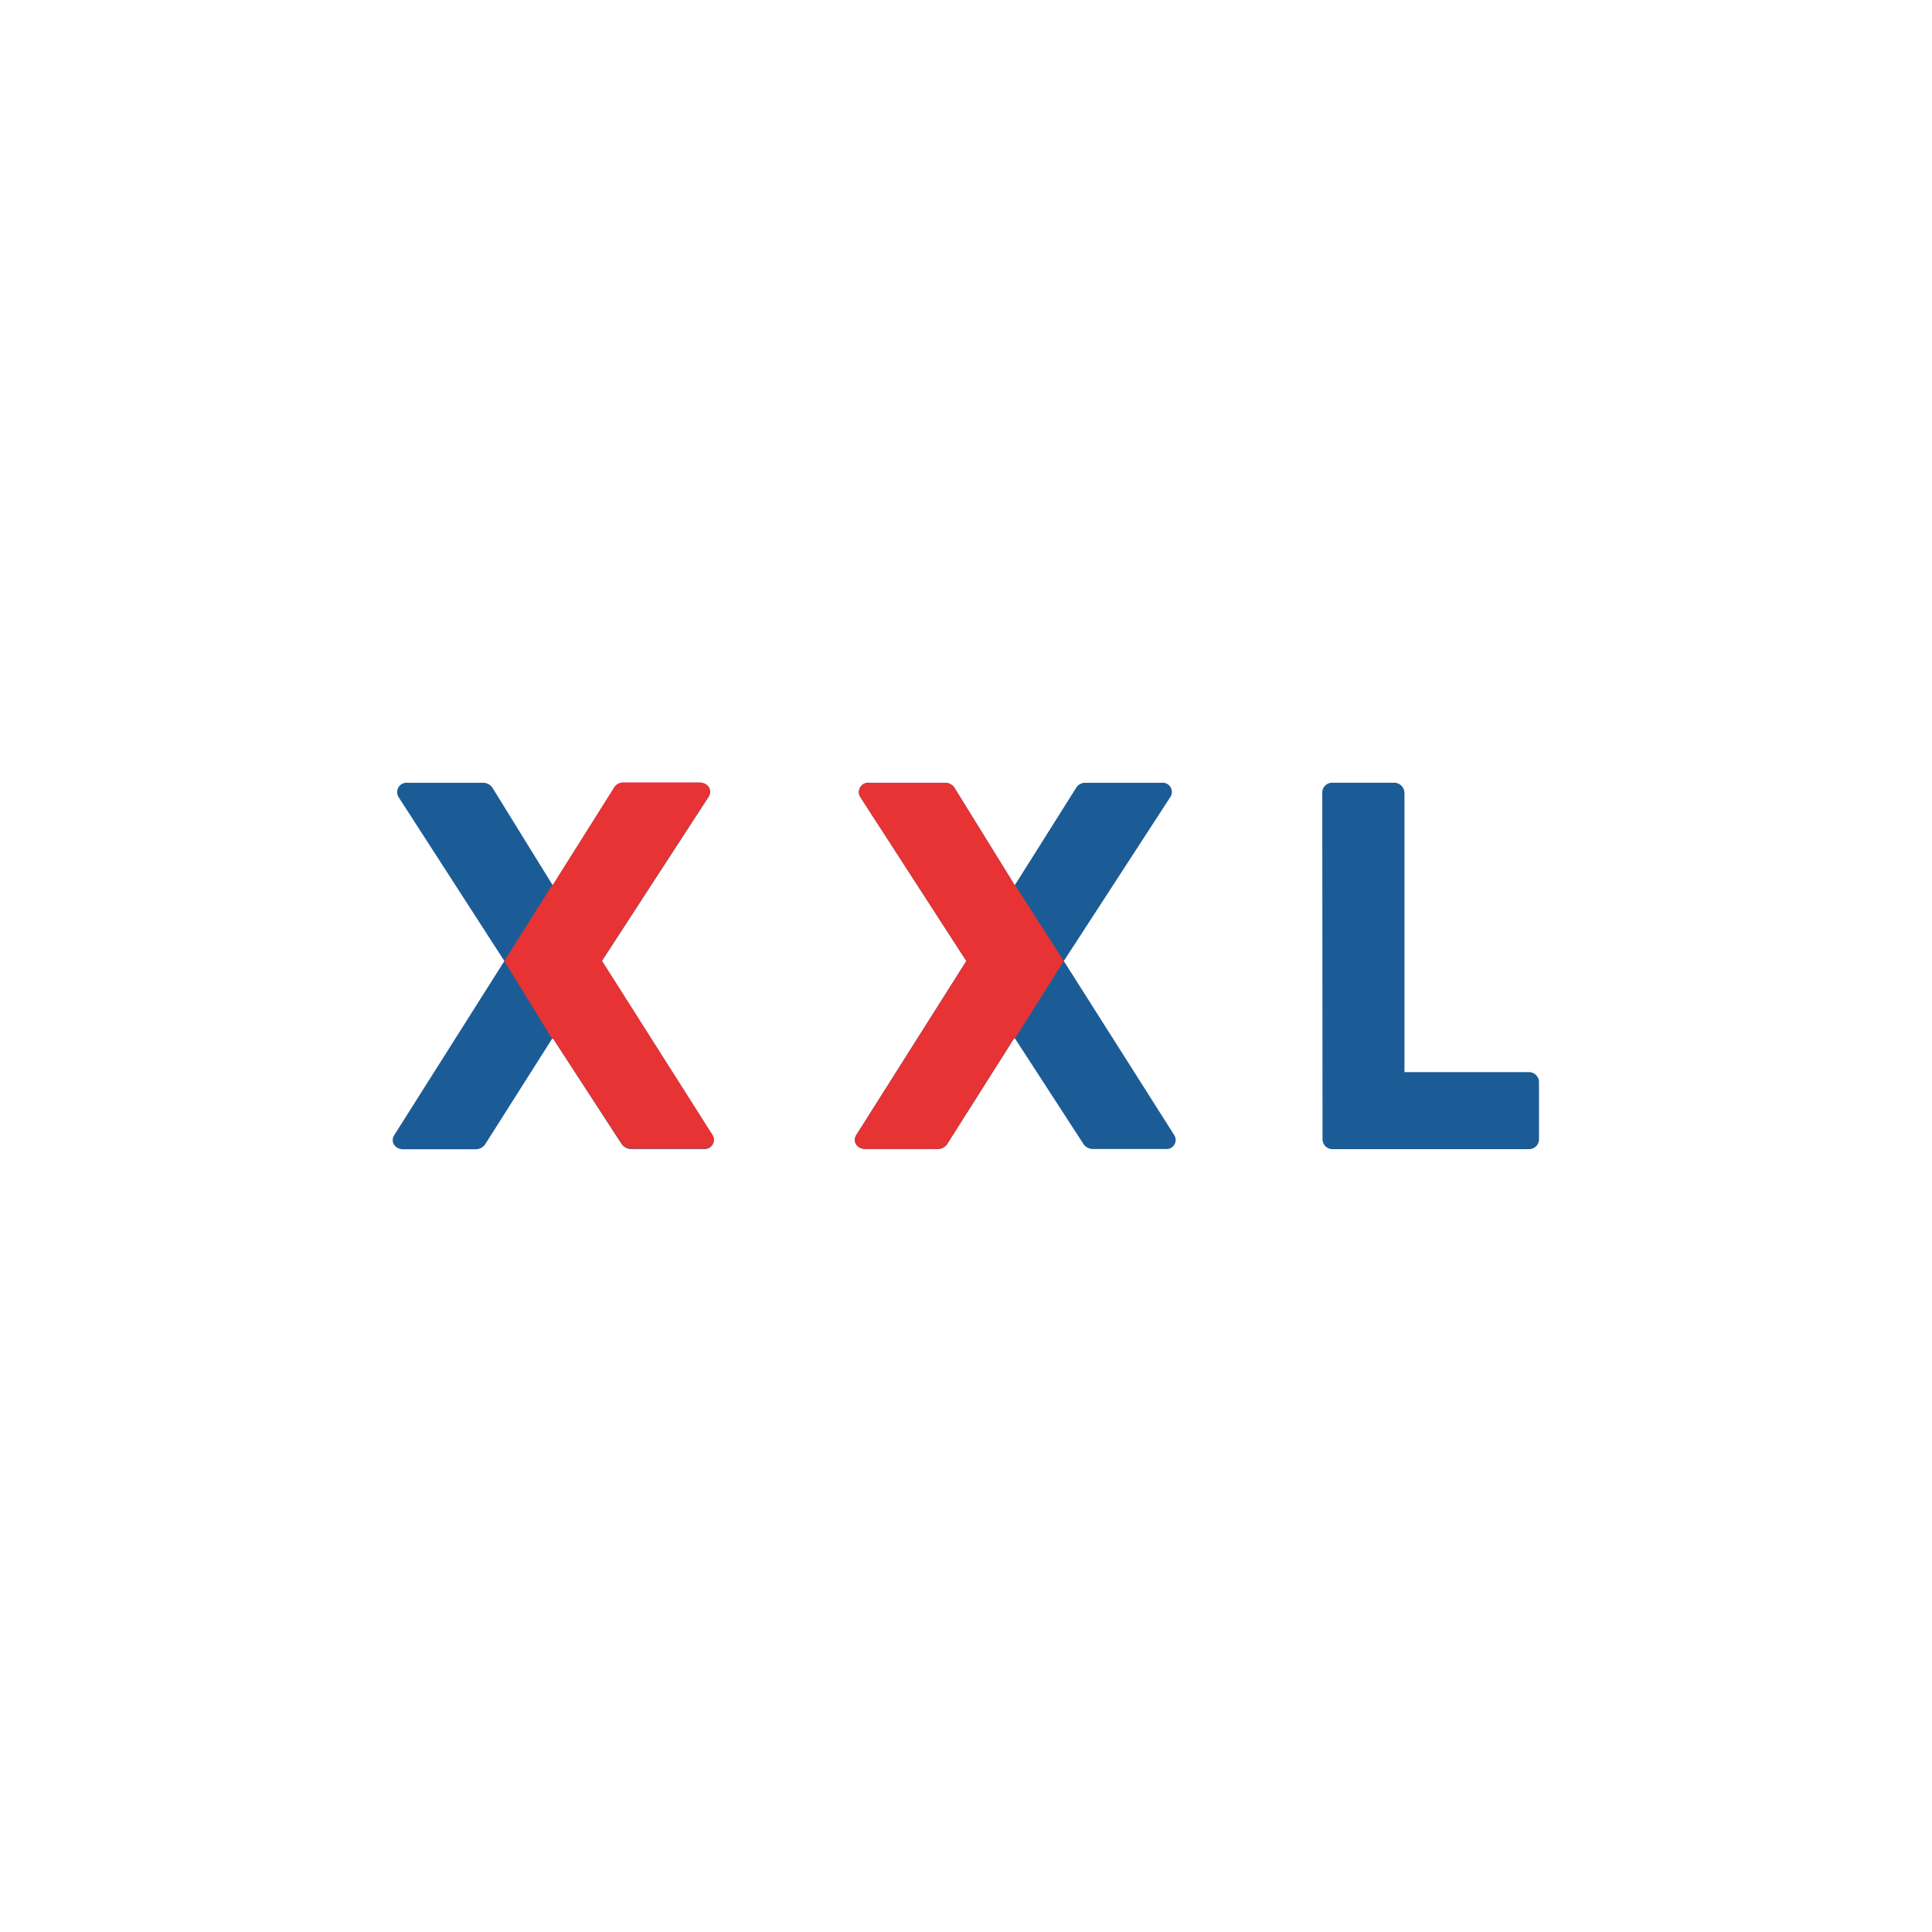 <svg id="Calque_1" data-name="Calque 1" xmlns="http://www.w3.org/2000/svg" viewBox="0 0 283.46 283.46"><defs><style>.cls-1{fill:#1c5c96}.cls-2{fill:#e73334}</style></defs><path class="cls-1" d="M74 141l-15.49-24a1.38 1.38 0 011.3-2.15H71a1.68 1.68 0 011.23.69l8.83 14.29h.08l9-14.29a1.54 1.54 0 011.23-.69h11.23c1.31 0 2 1.15 1.31 2.15l-15.6 24 16.14 25.43a1.34 1.34 0 01-1.23 2.15H92.54a1.73 1.73 0 01-1.31-.69l-10.06-15.48H81l-9.84 15.52a1.7 1.7 0 01-1.3.69H59.2c-1.31 0-2-1.15-1.31-2.15z"/><path class="cls-2" d="M74 141l7.06-11.22h.08l9-14.29a1.54 1.54 0 011.23-.69h11.23c1.31 0 2 1.15 1.31 2.15l-15.6 24 16.14 25.43a1.34 1.34 0 01-1.23 2.15H92.54a1.73 1.73 0 01-1.31-.69l-10.06-15.43H81z"/><path class="cls-1" d="M141.78 141l-15.52-24a1.38 1.38 0 011.31-2.15h11.21a1.68 1.68 0 011.23.69l8.84 14.29h.07l9-14.29a1.54 1.54 0 011.23-.69h11.22a1.36 1.36 0 011.3 2.15l-15.59 24 16.13 25.43a1.34 1.34 0 01-1.23 2.15h-10.69a1.71 1.71 0 01-1.3-.69l-10.07-15.52h-.15l-9.83 15.52a1.72 1.72 0 01-1.31.69H127c-1.3 0-2-1.15-1.3-2.15z"/><path class="cls-2" d="M141.78 141l-15.52-24a1.38 1.38 0 011.31-2.15h11.21a1.68 1.68 0 011.23.69l8.84 14.29h.07l7.15 11.17-7.15 11.37h-.15l-9.83 15.52a1.72 1.72 0 01-1.31.69H127c-1.3 0-2-1.15-1.3-2.15z"/><path class="cls-1" d="M194 116.3a1.45 1.45 0 011.45-1.46h9.15a1.52 1.52 0 011.46 1.46v41h18.28a1.47 1.47 0 011.46 1.46v8.38a1.46 1.46 0 01-1.46 1.46h-28.85a1.45 1.45 0 01-1.45-1.46z"/></svg>